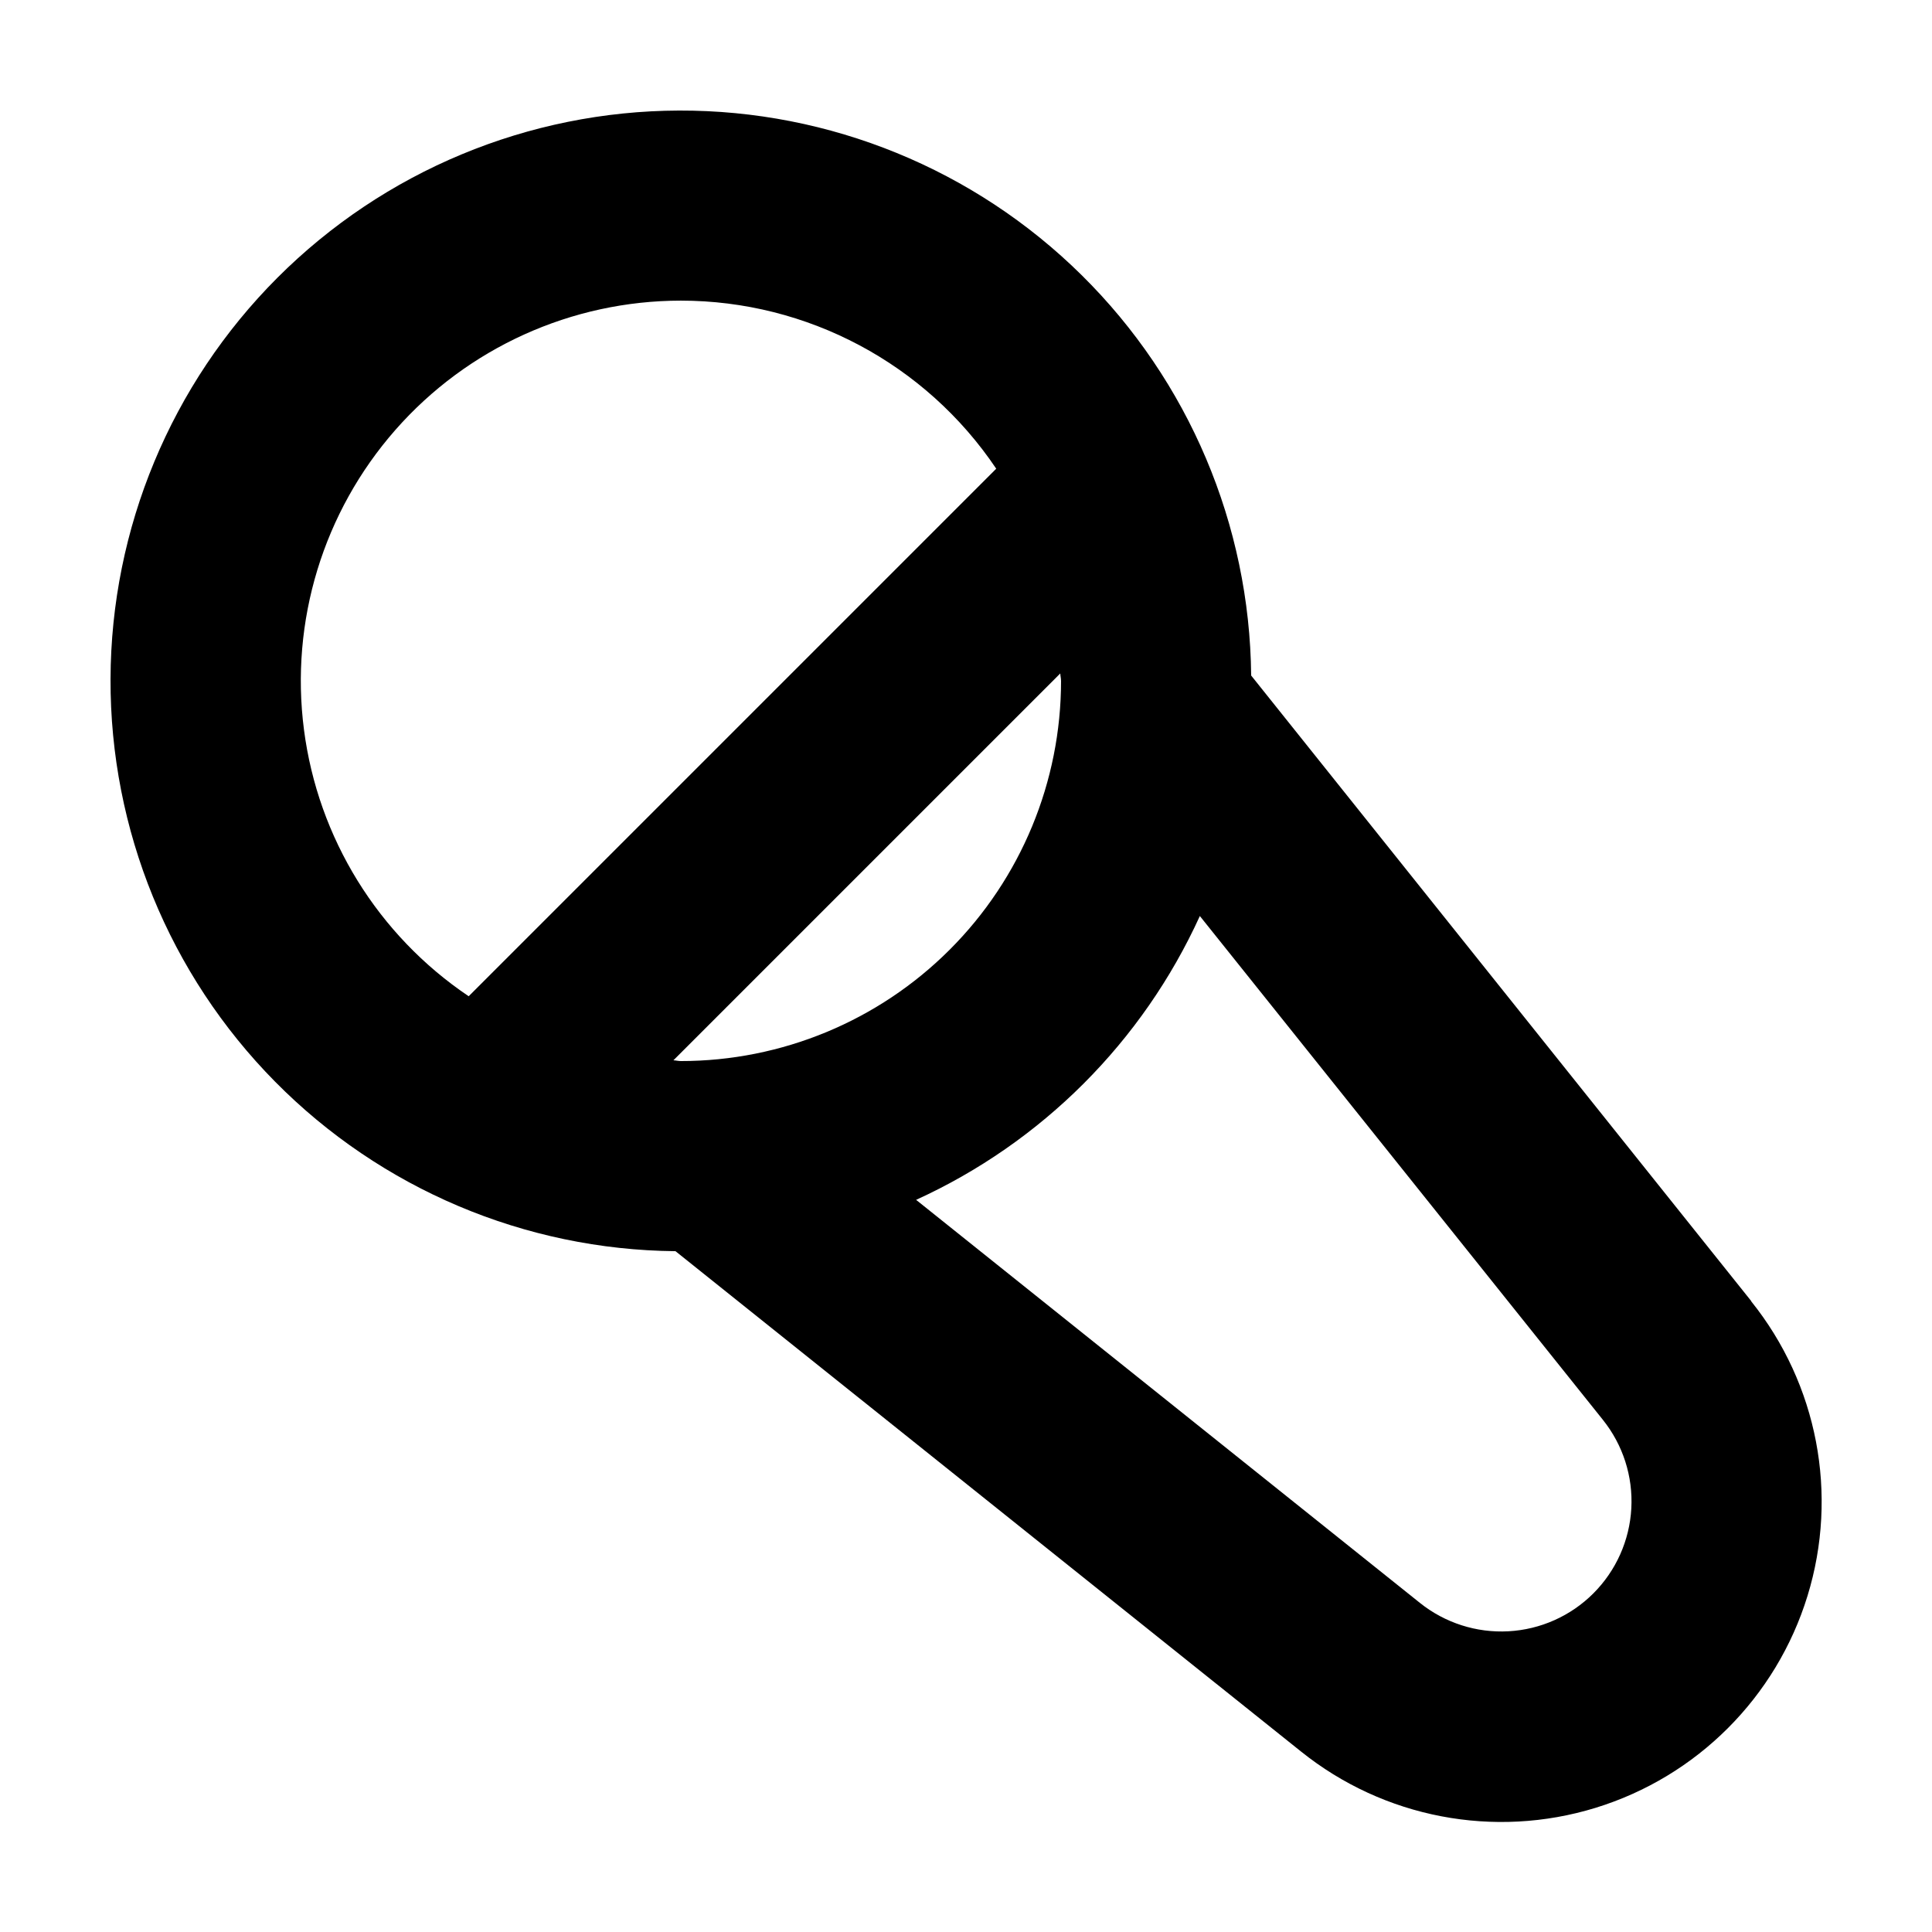 <?xml version="1.0" encoding="UTF-8"?>
<!-- Uploaded to: ICON Repo, www.iconrepo.com, Generator: ICON Repo Mixer Tools -->
<svg fill="#000000" width="800px" height="800px" version="1.1" viewBox="144 144 512 512" xmlns="http://www.w3.org/2000/svg">
 <path d="m608.1 488.8-132.53-165.78c-0.375-39.918-16.527-78.07-44.934-106.12-28.402-28.055-66.754-43.727-106.68-43.602-39.922 0.125-78.172 16.039-106.4 44.266-28.227 28.23-44.141 66.48-44.266 106.4-0.125 39.922 15.547 78.273 43.602 106.68 28.051 28.406 66.203 44.559 106.12 44.934l165.78 132.6h0.004c21.934 17.594 51.16 23.18 78.035 14.918 26.879-8.266 47.918-29.305 56.18-56.18 8.266-26.879 2.68-56.105-14.914-78.039zm-182.91-164.37c0 26.727-10.613 52.355-29.512 71.25-18.895 18.898-44.523 29.512-71.25 29.512-0.68 0-1.285-0.176-1.965-0.203l102.52-102.52c0.027 0.68 0.203 1.285 0.203 1.965zm-100.76-100.76c33.539 0.012 64.871 16.707 83.582 44.539l-139.81 139.81 0.004-0.004c-24.031-16.18-39.934-41.918-43.652-70.648s5.106-57.668 24.227-79.434c19.117-21.762 46.68-34.246 75.648-34.262zm241.83 342.59c-6.008 6.008-14.02 9.582-22.504 10.047-8.48 0.465-16.836-2.215-23.469-7.527l-133.51-106.81v0.004c33.312-15.191 60.016-41.902 75.195-75.219l106.81 133.51h-0.004c5.32 6.633 8.004 14.992 7.539 23.48s-4.047 16.508-10.059 22.516z"/>
</svg>